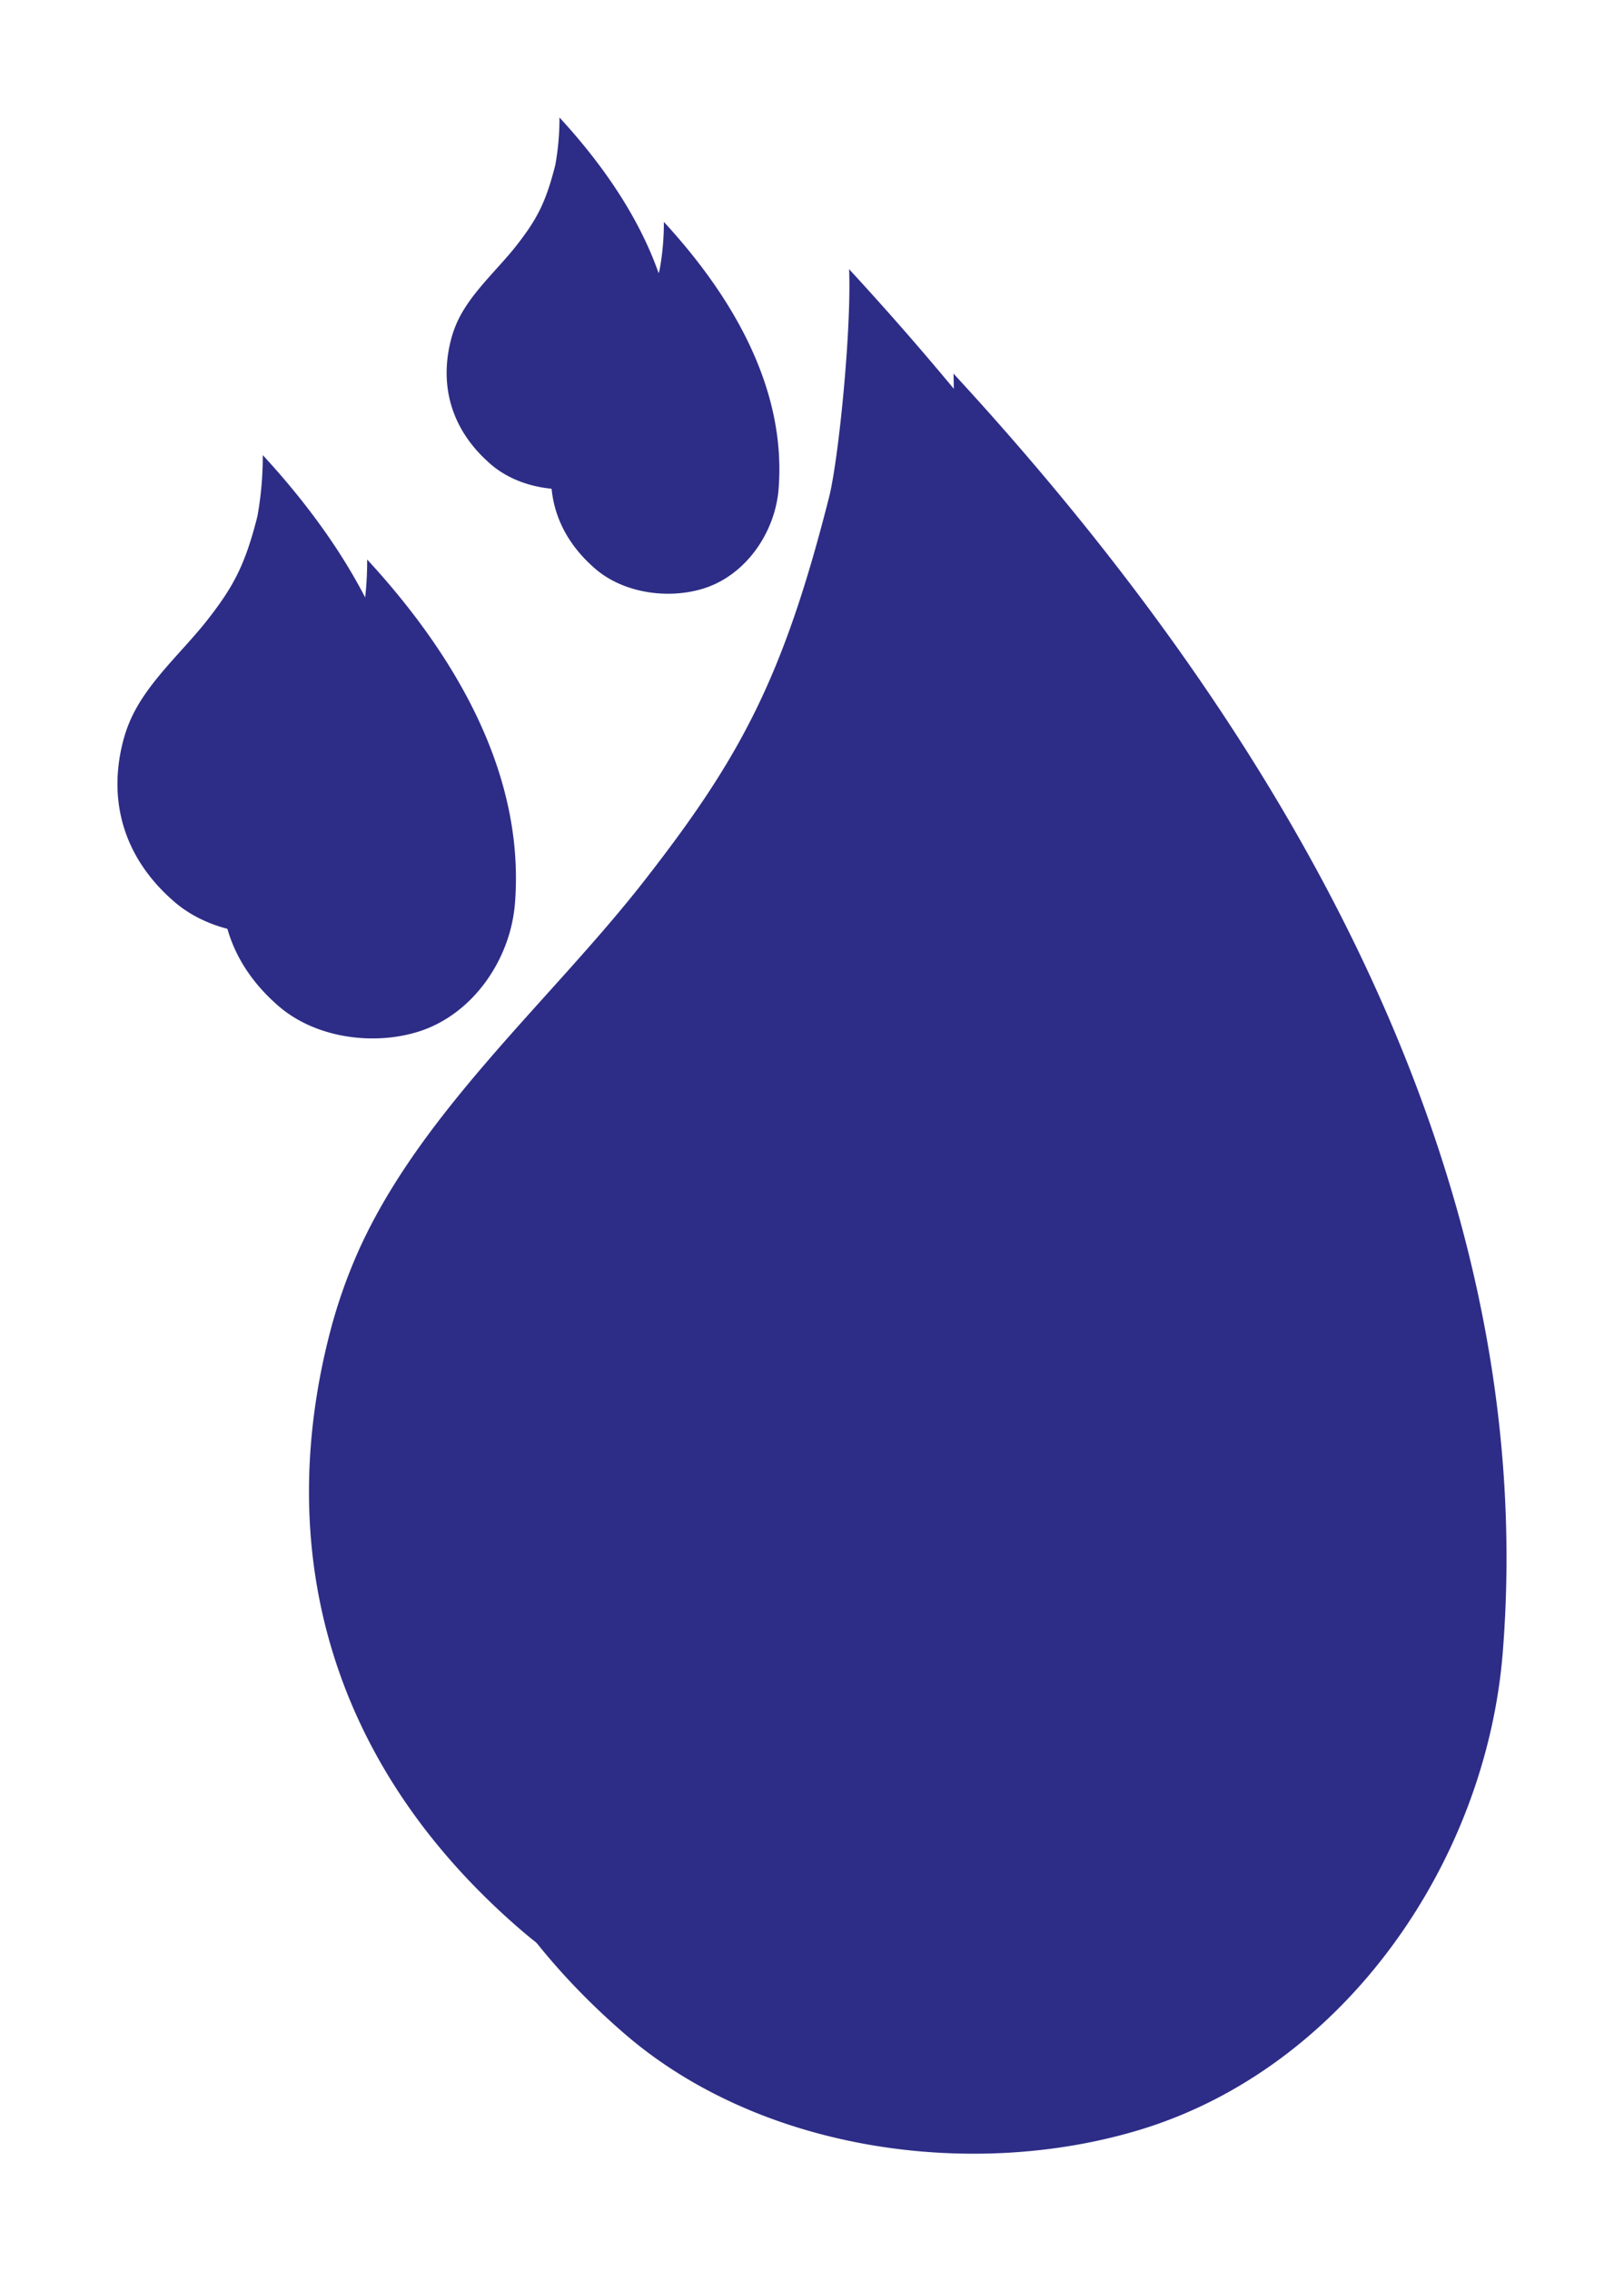 <svg xmlns="http://www.w3.org/2000/svg" xmlns:xlink="http://www.w3.org/1999/xlink" width="311.133" height="435" viewBox="0 0 311.133 435"><defs><style>.a{fill:#2d2d87;}.b{filter:url(#k);}.c{filter:url(#i);}.d{filter:url(#g);}.e{filter:url(#e);}.f{filter:url(#c);}.g{filter:url(#a);}</style><filter id="a" x="56.706" y="49.053" width="254.427" height="385.947" filterUnits="userSpaceOnUse"><feOffset dx="10" dy="10" input="SourceAlpha"/><feGaussianBlur stdDeviation="7.5" result="b"/><feFlood flood-opacity="0.161"/><feComposite operator="in" in2="b"/><feComposite in="SourceGraphic"/></filter><filter id="c" x="36.706" y="29.053" width="254.427" height="385.947" filterUnits="userSpaceOnUse"><feOffset dx="-10" dy="-10" input="SourceAlpha"/><feGaussianBlur stdDeviation="7.5" result="d"/><feFlood flood-color="#fff" flood-opacity="0.153"/><feComposite operator="in" in2="d"/><feComposite in="SourceGraphic"/></filter><filter id="e" x="20" y="84.662" width="101.344" height="136.728" filterUnits="userSpaceOnUse"><feOffset dx="10" dy="10" input="SourceAlpha"/><feGaussianBlur stdDeviation="7.5" result="f"/><feFlood flood-opacity="0.161"/><feComposite operator="in" in2="f"/><feComposite in="SourceGraphic"/></filter><filter id="g" x="0" y="64.662" width="101.344" height="136.728" filterUnits="userSpaceOnUse"><feOffset dx="-10" dy="-10" input="SourceAlpha"/><feGaussianBlur stdDeviation="7.5" result="h"/><feFlood flood-color="#fff" flood-opacity="0.153"/><feComposite operator="in" in2="h"/><feComposite in="SourceGraphic"/></filter><filter id="i" x="83.067" y="20" width="88.745" height="116.217" filterUnits="userSpaceOnUse"><feOffset dx="10" dy="10" input="SourceAlpha"/><feGaussianBlur stdDeviation="7.5" result="j"/><feFlood flood-opacity="0.161"/><feComposite operator="in" in2="j"/><feComposite in="SourceGraphic"/></filter><filter id="k" x="63.067" y="0" width="88.745" height="116.217" filterUnits="userSpaceOnUse"><feOffset dx="-10" dy="-10" input="SourceAlpha"/><feGaussianBlur stdDeviation="7.5" result="l"/><feFlood flood-color="#fff" flood-opacity="0.153"/><feComposite operator="in" in2="l"/><feComposite in="SourceGraphic"/></filter></defs><g transform="translate(32.5 32.5)"><g transform="translate(36.706 29.053)"><g class="g" transform="matrix(1, 0, 0, 1, -69.21, -61.55)"><path class="a" d="M614.039,964.7a99.9,99.9,0,0,0-4.272,12.715c-10.8,41.27-.819,82.511,36.329,114.635,26.144,22.608,66.768,28.128,98.8,18.4,39.235-11.921,66.295-51.4,69.477-91.475,7.439-93.668-44.249-178.72-105.235-244.874.467,11.906-2.052,36.625-3.827,43.631-8.83,34.855-17.119,50.048-35.4,73.492C651.647,914.646,625.522,936.767,614.039,964.7Z" transform="translate(-536.46 -712.55)"/></g><g class="f" transform="matrix(1, 0, 0, 1, -69.21, -61.55)"><path class="a" d="M614.039,964.7a99.9,99.9,0,0,0-4.272,12.715c-10.8,41.27-.819,82.511,36.329,114.635,26.144,22.608,66.768,28.128,98.8,18.4,39.235-11.921,66.295-51.4,69.477-91.475,7.439-93.668-44.249-178.72-105.235-244.874.467,11.906-2.052,36.625-3.827,43.631-8.83,34.855-17.119,50.048-35.4,73.492C651.647,914.646,625.522,936.767,614.039,964.7Z" transform="translate(-536.46 -712.55)"/></g></g><g transform="translate(0 64.662)"><g class="e" transform="matrix(1, 0, 0, 1, -32.5, -97.16)"><path class="a" d="M607.916,825.379a26.886,26.886,0,0,0-1.149,3.421c-2.906,11.1-.22,22.2,9.774,30.841,7.034,6.082,17.963,7.568,26.581,4.95,10.556-3.207,17.836-13.829,18.692-24.61,2-25.2-11.9-48.083-28.312-65.88a64.35,64.35,0,0,1-1.03,11.739c-2.376,9.377-4.606,13.465-9.524,19.772S611.005,817.864,607.916,825.379Z" transform="translate(-573.16 -676.94)"/></g><g class="d" transform="matrix(1, 0, 0, 1, -32.5, -97.16)"><path class="a" d="M607.916,825.379a26.886,26.886,0,0,0-1.149,3.421c-2.906,11.1-.22,22.2,9.774,30.841,7.034,6.082,17.963,7.568,26.581,4.95,10.556-3.207,17.836-13.829,18.692-24.61,2-25.2-11.9-48.083-28.312-65.88a64.35,64.35,0,0,1-1.03,11.739c-2.376,9.377-4.606,13.465-9.524,19.772S611.005,817.864,607.916,825.379Z" transform="translate(-573.16 -676.94)"/></g></g><g transform="translate(63.067)"><g class="c" transform="matrix(1, 0, 0, 1, -95.57, -32.5)"><path class="a" d="M607.412,813.913a20.866,20.866,0,0,0-.892,2.656c-2.256,8.62-.171,17.235,7.589,23.945,5.461,4.722,13.946,5.875,20.638,3.843,8.2-2.49,13.848-10.737,14.512-19.107,1.554-19.565-9.243-37.331-21.981-51.149a49.961,49.961,0,0,1-.8,9.114c-1.844,7.281-3.576,10.454-7.394,15.351S609.81,808.078,607.412,813.913Z" transform="translate(-510.09 -741.6)"/></g><g class="b" transform="matrix(1, 0, 0, 1, -95.57, -32.5)"><path class="a" d="M607.412,813.913a20.866,20.866,0,0,0-.892,2.656c-2.256,8.62-.171,17.235,7.589,23.945,5.461,4.722,13.946,5.875,20.638,3.843,8.2-2.49,13.848-10.737,14.512-19.107,1.554-19.565-9.243-37.331-21.981-51.149a49.961,49.961,0,0,1-.8,9.114c-1.844,7.281-3.576,10.454-7.394,15.351S609.81,808.078,607.412,813.913Z" transform="translate(-510.09 -741.6)"/></g></g></g></svg>